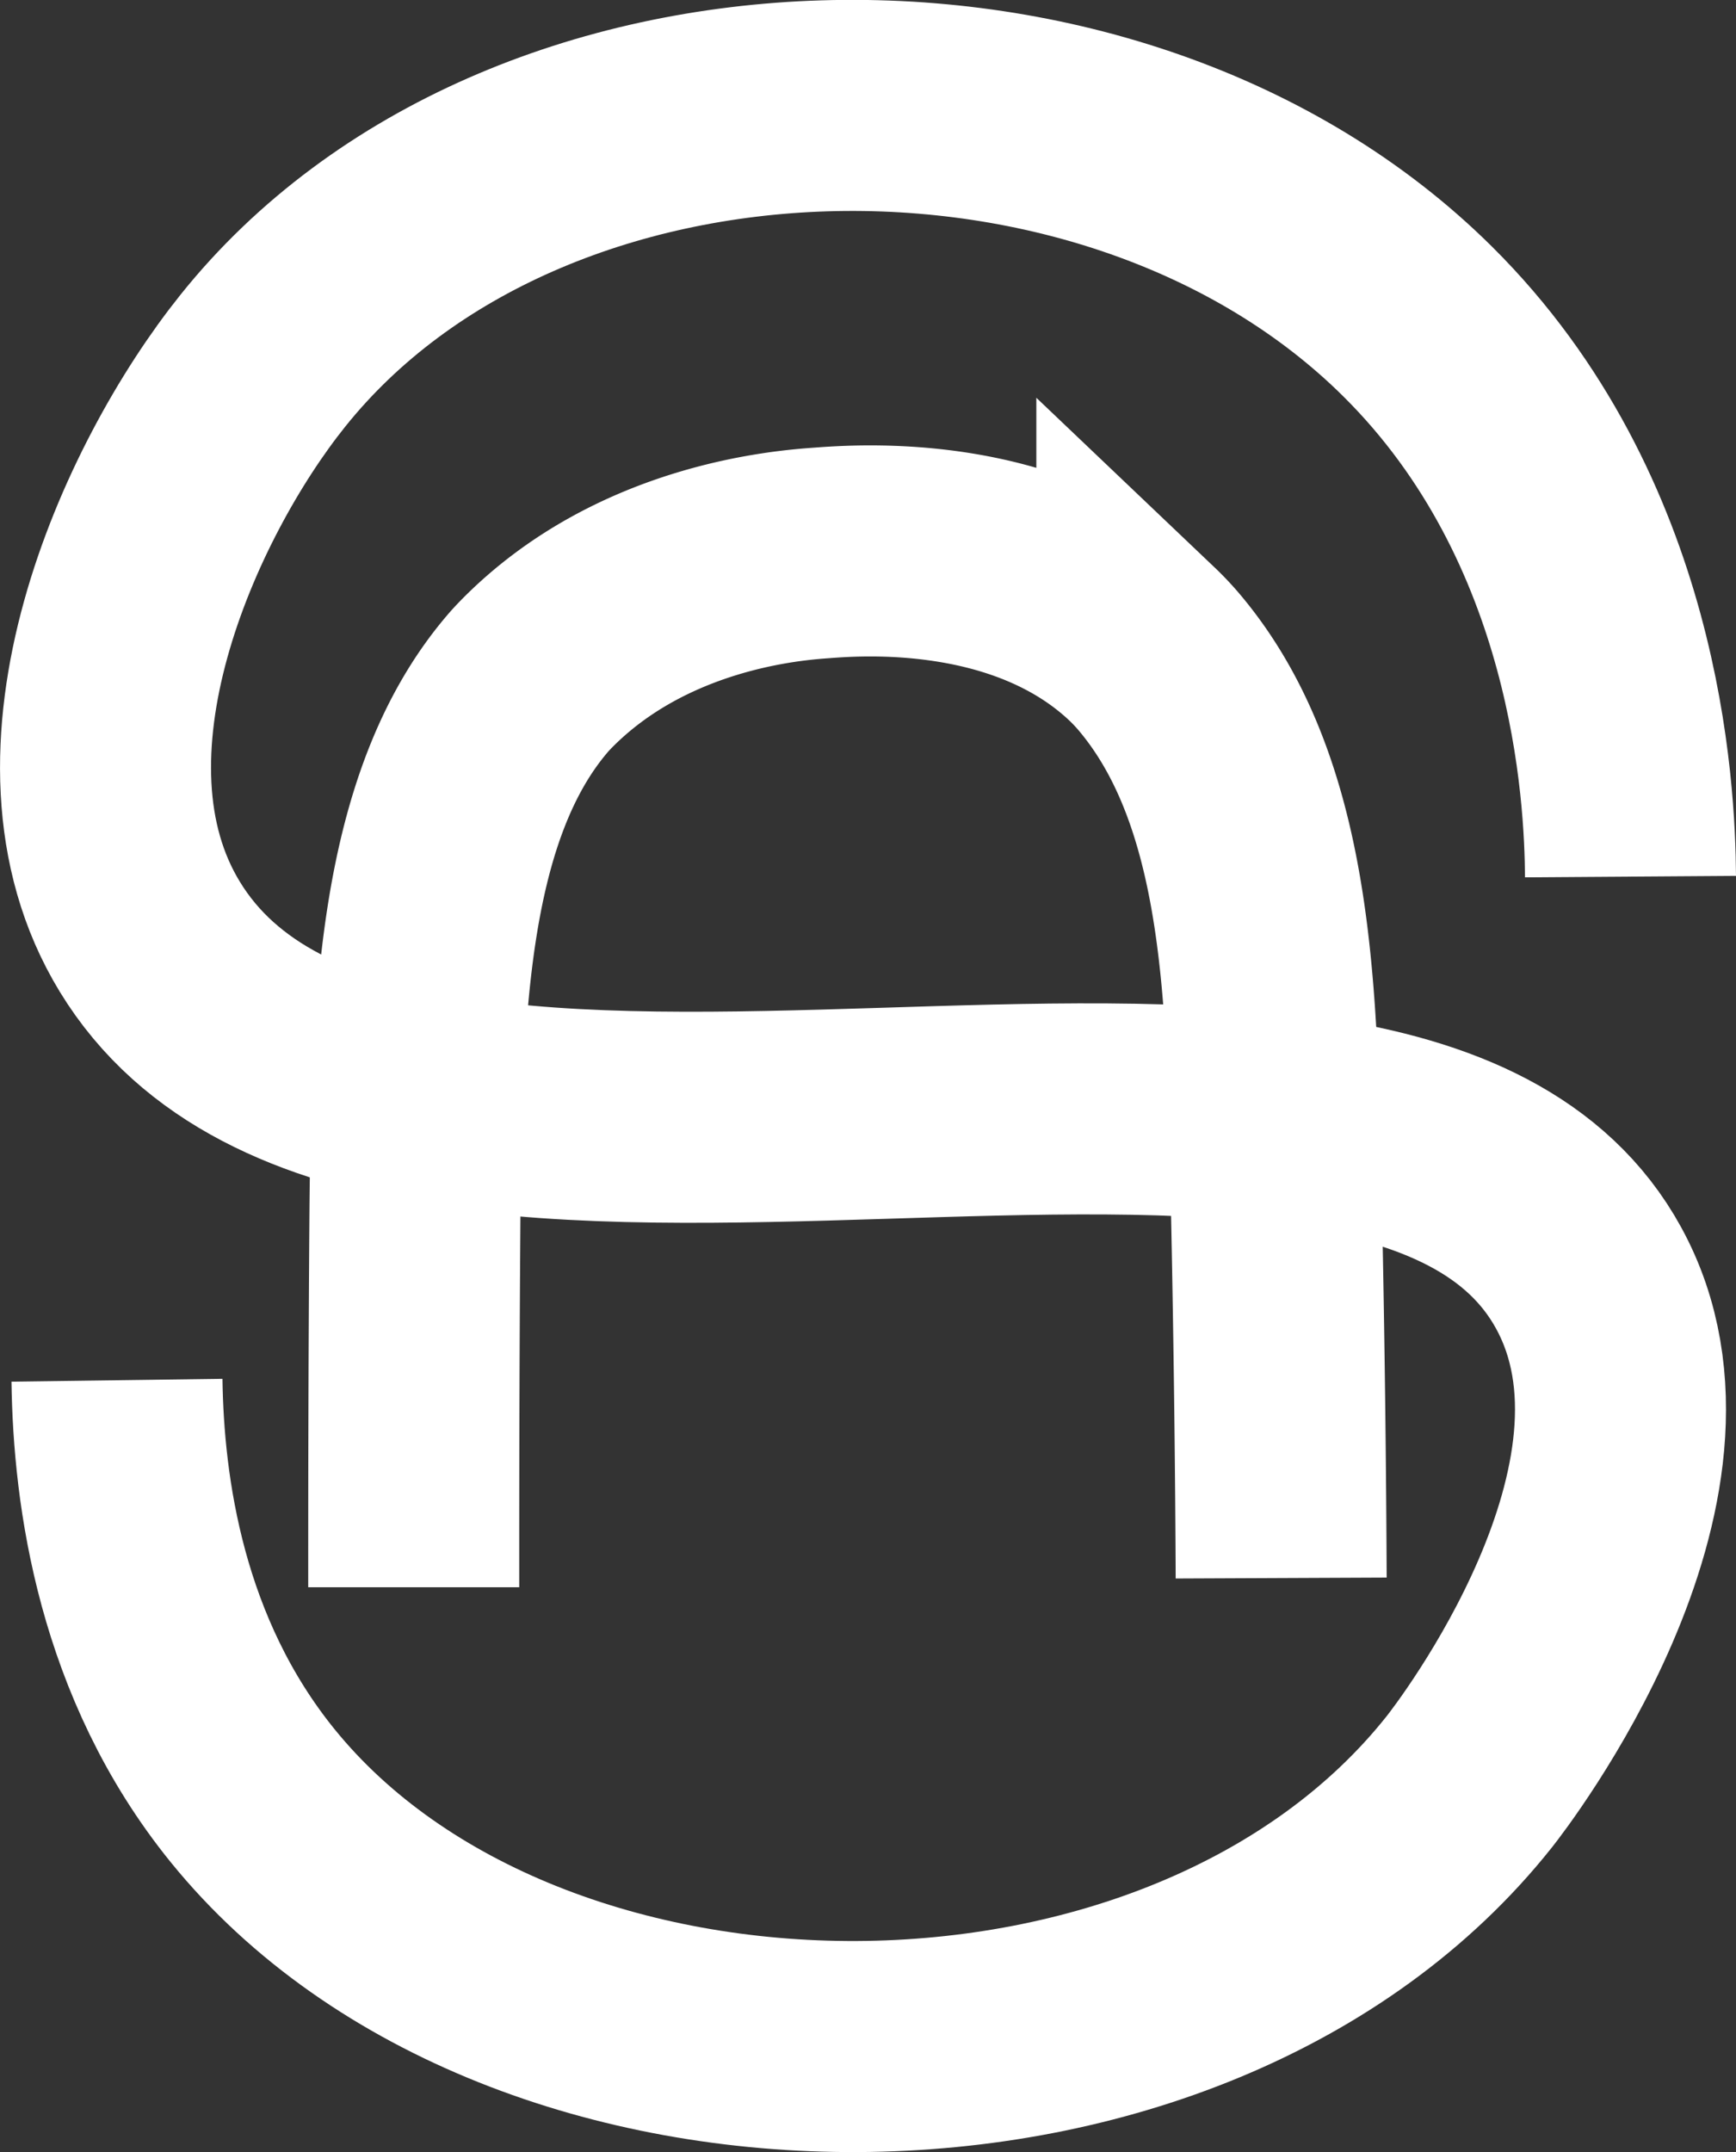 <svg xmlns="http://www.w3.org/2000/svg" viewBox="0 0 205.69 254.9"><rect x="0" y="0" width="205.69" height="254.9" fill="#333333" stroke="none"/><defs><style>.a{fill:none;stroke:#fff;stroke-miterlimit:10;stroke-width:25px;}</style></defs><path class="a" d="M382.22,176.76c-.07-10-1.56-42.29-25.22-65.75-35.95-35.67-105.9-34-136.84,4.66-12.33,15.39-26.51,46.7-13.38,68.21,28,45.9,146.38-3.58,170.48,40.42,13.3,24.28-12.71,57.87-14.14,59.67-33.19,41.8-112,41.27-144.14,1.67-13.25-16.32-15.91-36-16.09-49.23" transform="translate(-189.03 -72.93)"/><path class="a" d="M238.05,260.93c0-9.49,0-25.22.15-45.08.23-23.65,1-47.47,13.29-61.9.43-.51.82-.91,1.15-1.25,12.53-12.69,29.79-14,33.74-14.28,4.53-.34,24.55-1.85,37.94,10.77a28.19,28.19,0,0,1,2,2.11c12.17,14.34,13.29,36.18,13.79,57.54.52,22.14.67,39.74.72,51" transform="translate(-189.03 -72.93)"/></svg>